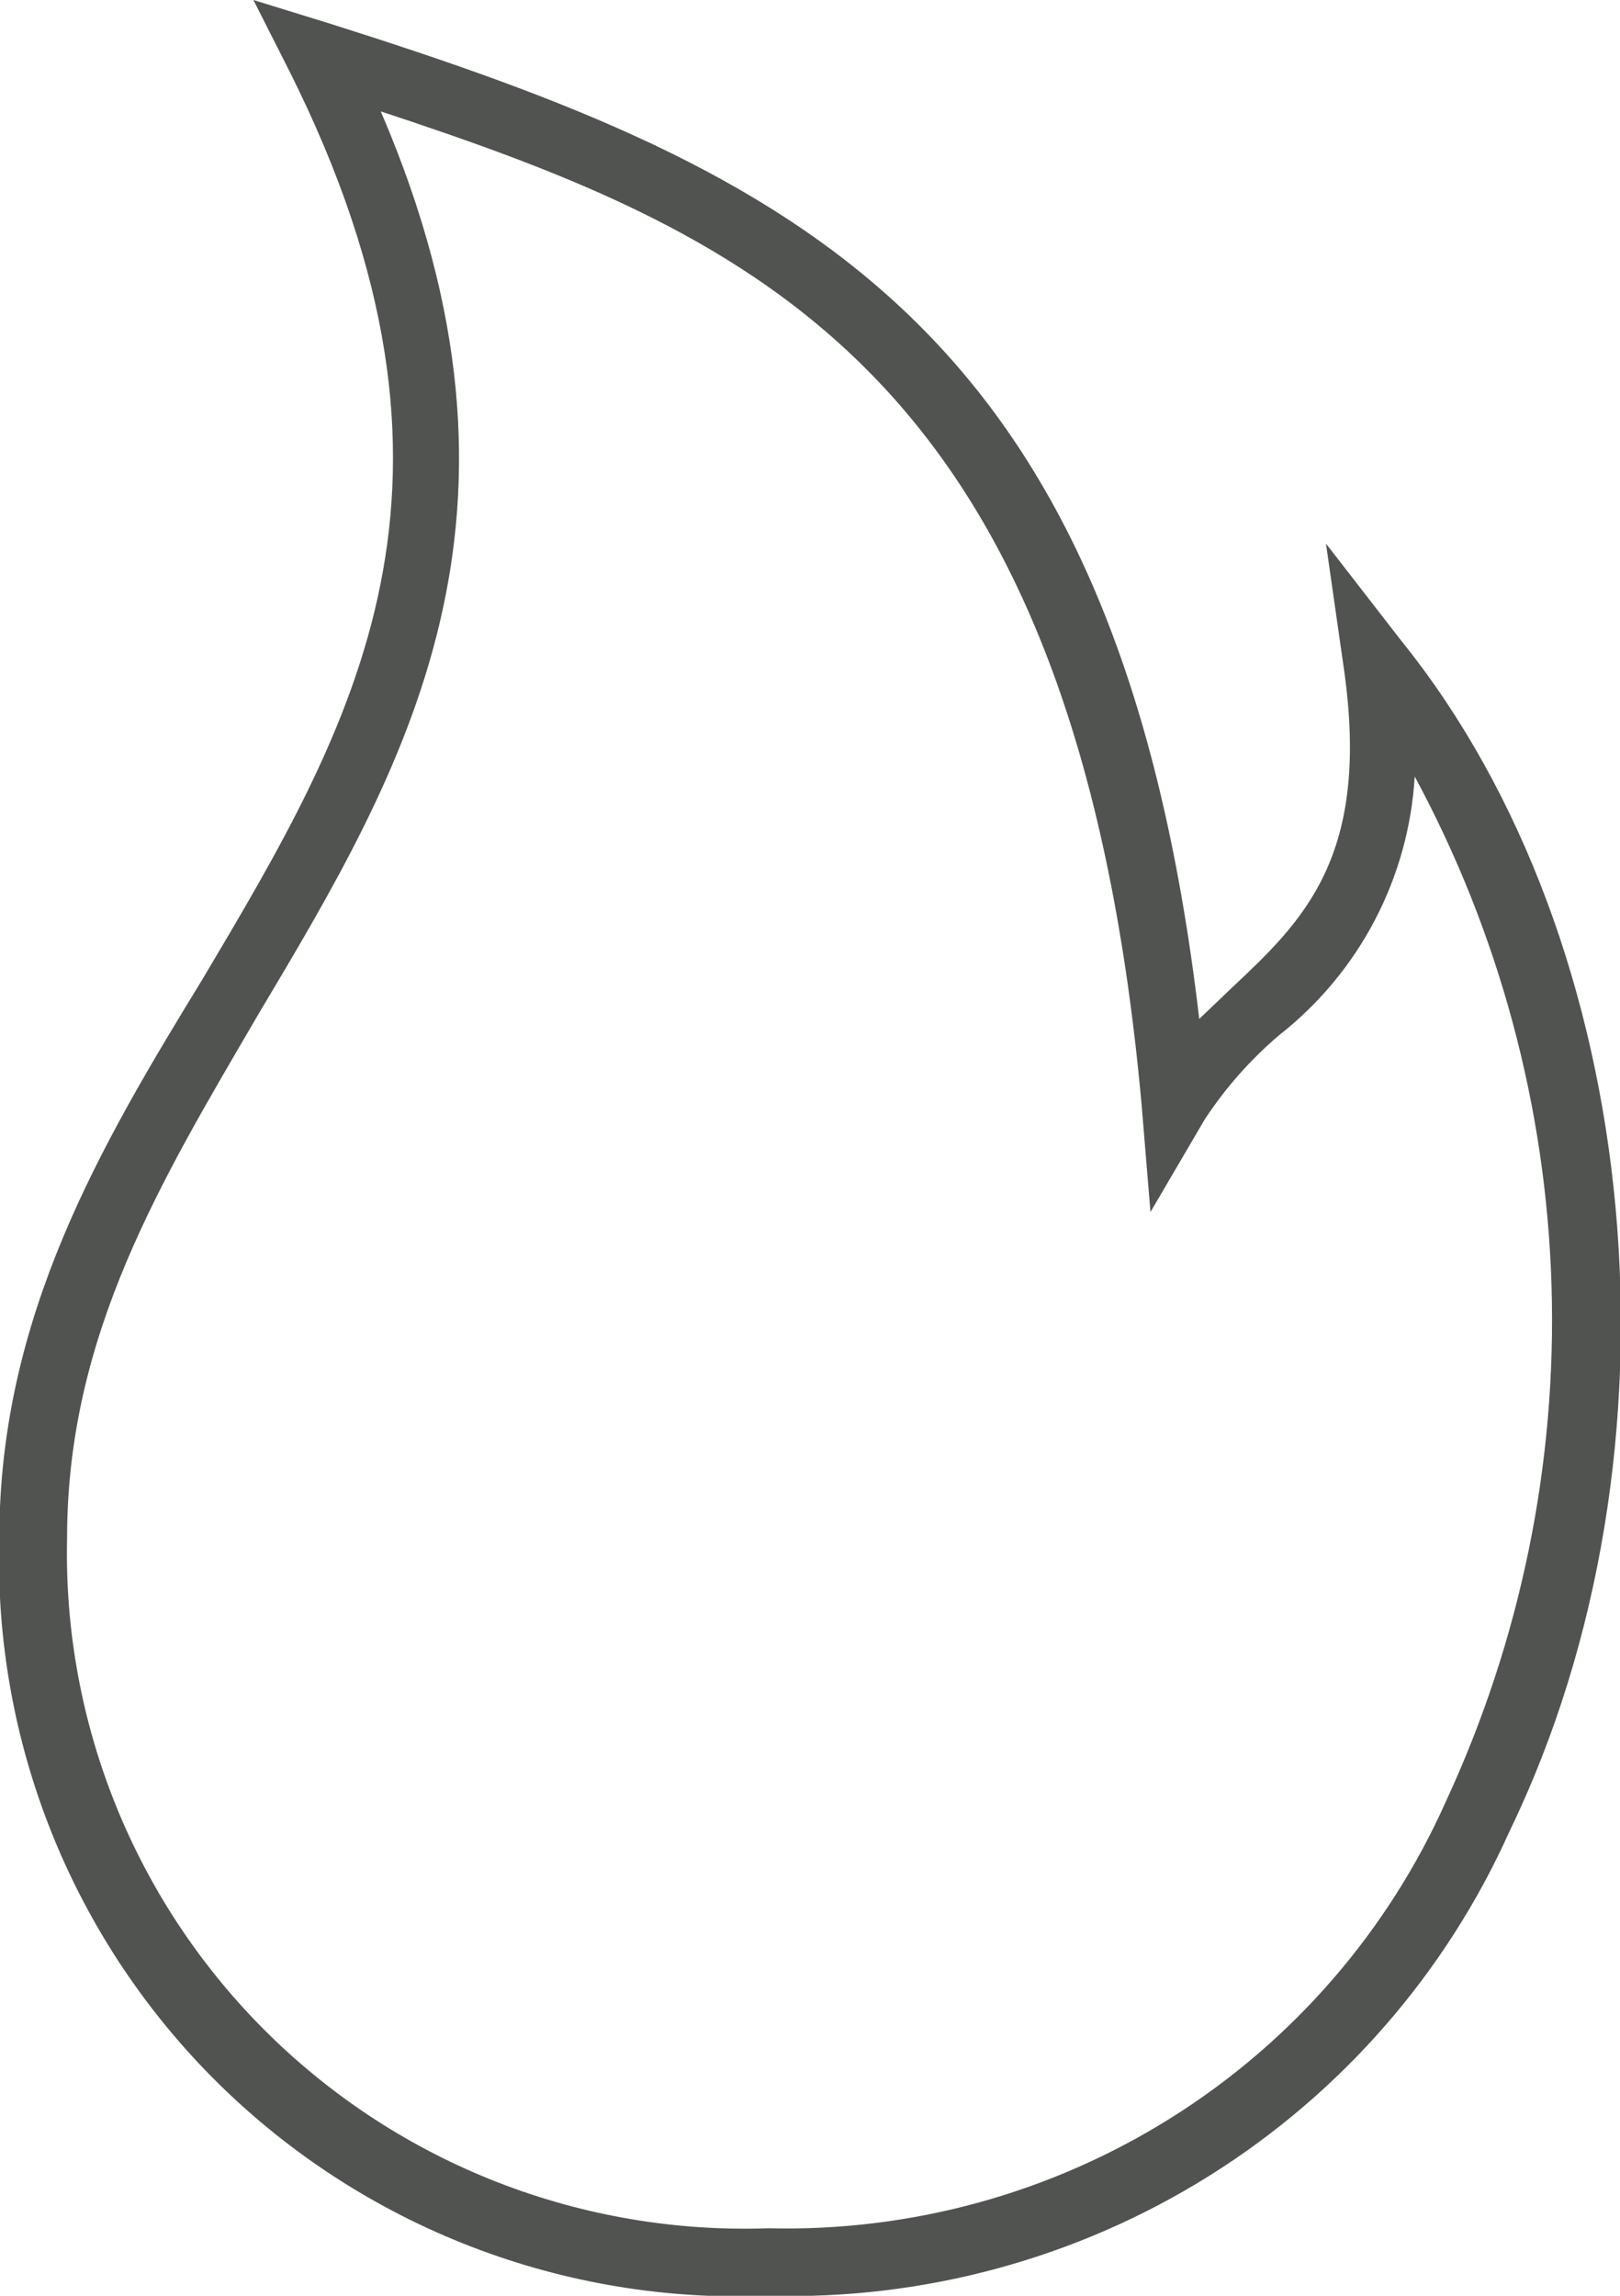 <?xml version="1.0" encoding="UTF-8"?> <svg xmlns="http://www.w3.org/2000/svg" width="84" height="119" viewBox="0 0 84 119" fill="none"><g clip-path="url(#clip0_560_28)"><path d="M39.839 119C34.584 119.214 29.342 118.347 24.437 116.455C19.533 114.563 15.072 111.686 11.331 108.003C7.591 104.319 4.652 99.908 2.696 95.044C0.741 90.18 -0.189 84.967 -0.035 79.73C-0.035 68.25 5.235 59.36 10.504 50.75C18.339 37.555 25.752 25.13 15.001 3.675L13.139 0L17.109 1.225C41.456 8.925 57.967 16.8 62.183 52.815L63.87 51.205C67.594 47.705 71.107 44.38 69.666 34.545L68.753 28.175L72.688 33.25C85.265 48.86 87.794 75.25 78.273 94.92C74.976 102.271 69.564 108.482 62.723 112.768C55.882 117.054 47.918 119.223 39.839 119ZM19.744 5.775C28.773 26.775 20.974 39.865 13.42 52.535C8.326 61.25 3.478 69.195 3.478 79.73C3.37 84.496 4.24 89.233 6.035 93.652C7.83 98.07 10.512 102.077 13.916 105.426C17.321 108.776 21.377 111.397 25.834 113.129C30.292 114.861 35.058 115.668 39.839 115.5C47.234 115.686 54.519 113.684 60.772 109.746C67.025 105.809 71.966 100.114 74.971 93.38C78.854 85.005 80.73 75.846 80.449 66.625C80.169 57.404 77.74 48.375 73.355 40.25C73.201 42.852 72.495 45.392 71.284 47.703C70.073 50.014 68.384 52.042 66.329 53.655C64.838 54.922 63.536 56.396 62.464 58.03L59.654 62.825L59.197 57.295C55.789 19.495 39.383 12.25 19.744 5.775Z" fill="#505350"></path></g><defs><clipPath id="clip0_560_28"><rect width="84" height="119" fill="white"></rect></clipPath></defs></svg> 